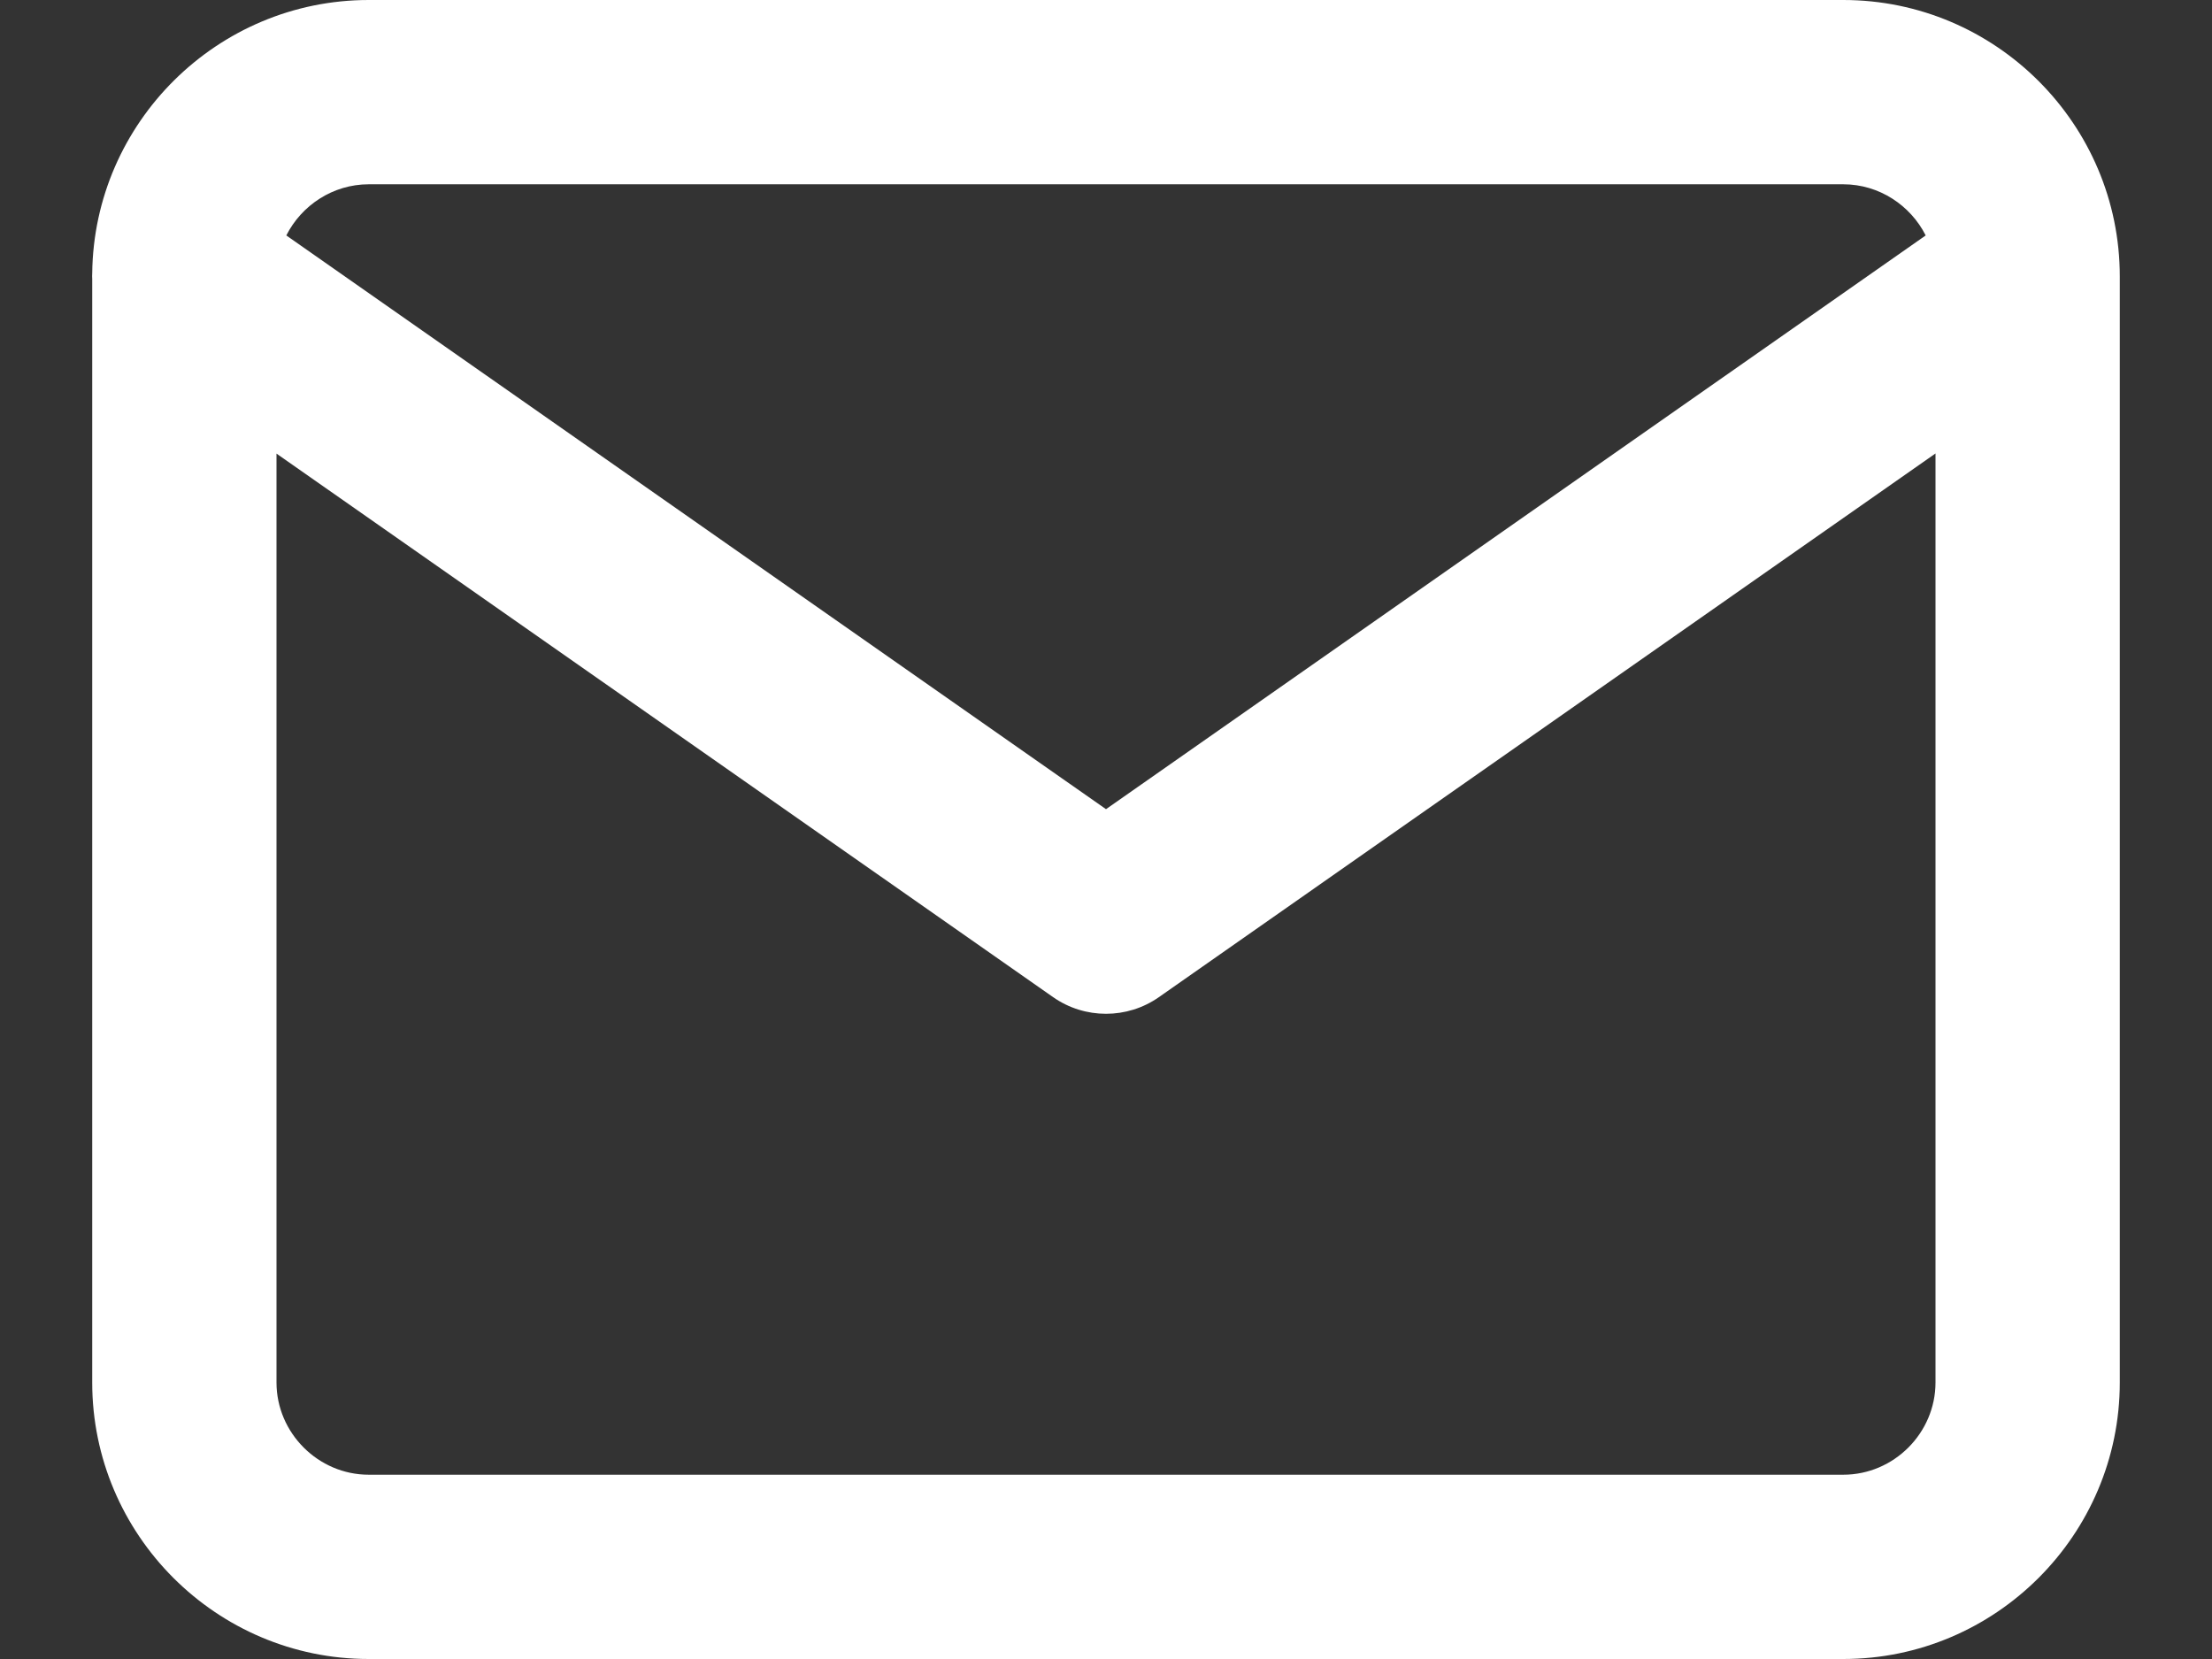 <svg width="16" height="12" viewBox="0 0 16 12" fill="none" xmlns="http://www.w3.org/2000/svg">
<rect x="0" y="0" width="16" height="12" fill="#333333" stroke="none"/>
<path fill-rule="evenodd" clip-rule="evenodd" d="M0.667 2.017V10C0.667 11.101 1.565 12 2.667 12H13.333C14.435 12 15.333 11.101 15.333 10V2C15.333 0.898 14.435 0 13.333 0H2.667C1.573 0 0.679 0.886 0.667 1.977C0.666 1.991 0.666 2.004 0.667 2.017ZM2.071 1.703C2.181 1.485 2.408 1.333 2.667 1.333H13.333C13.592 1.333 13.819 1.485 13.929 1.703L8 5.853L2.071 1.703ZM2 3.281L7.618 7.213C7.847 7.373 8.153 7.373 8.382 7.213L14 3.28V10C14 10.365 13.699 10.667 13.333 10.667H2.667C2.302 10.667 2 10.365 2 10V3.281Z" fill="white"/>
</svg>
